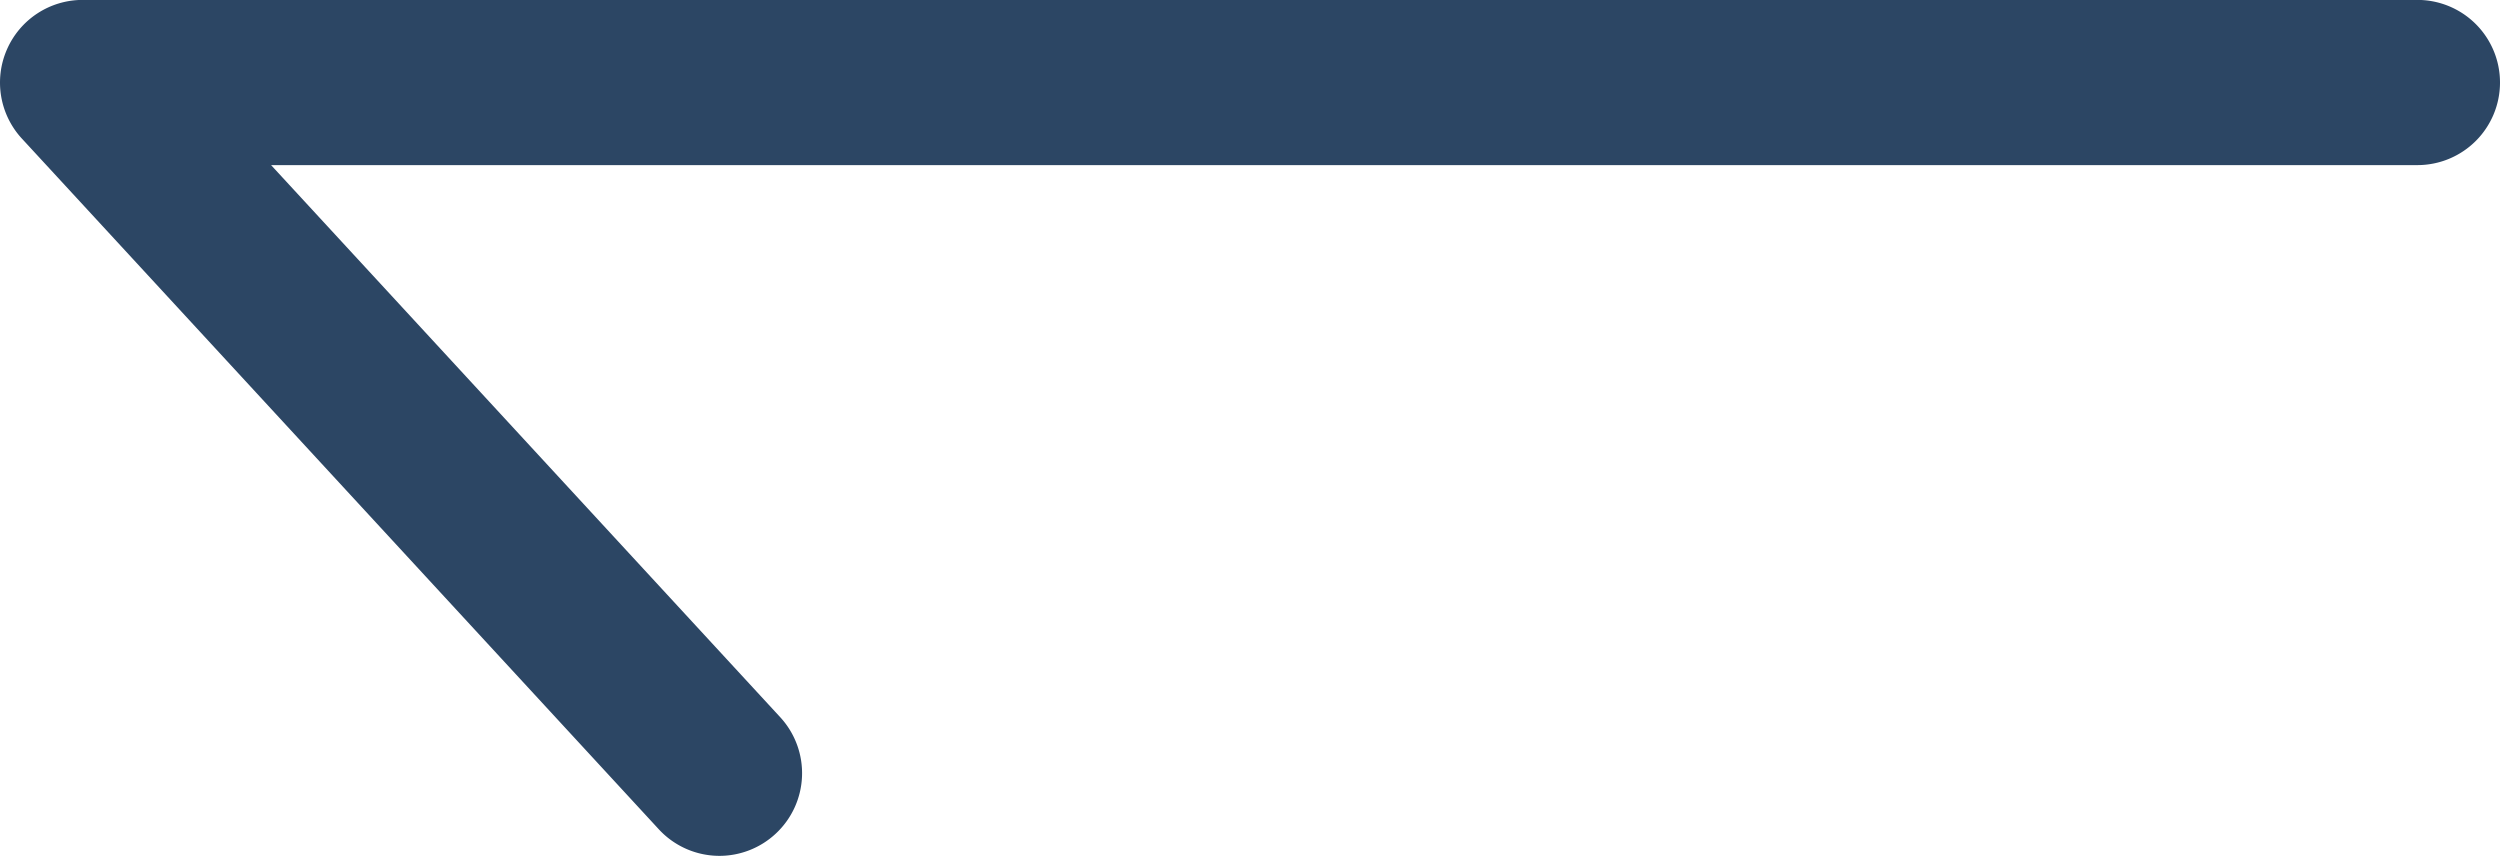 <svg xmlns="http://www.w3.org/2000/svg" width="30.268" height="10.362" viewBox="0 0 30.268 10.362">
  <path id="Path_36" data-name="Path 36" d="M-2438.216,1430.919a1,1,0,0,1-.735-.322l-7.711-8.362a1,1,0,0,1-.181-1.079,1,1,0,0,1,.916-.6h28.268a1,1,0,0,1,1,1,1,1,0,0,1-1,1h-25.986l6.164,6.684a1,1,0,0,1-.057,1.413A1,1,0,0,1-2438.216,1430.919Z" transform="translate(2446.927 -1420.557)" fill="#2c4664"/>
</svg>
